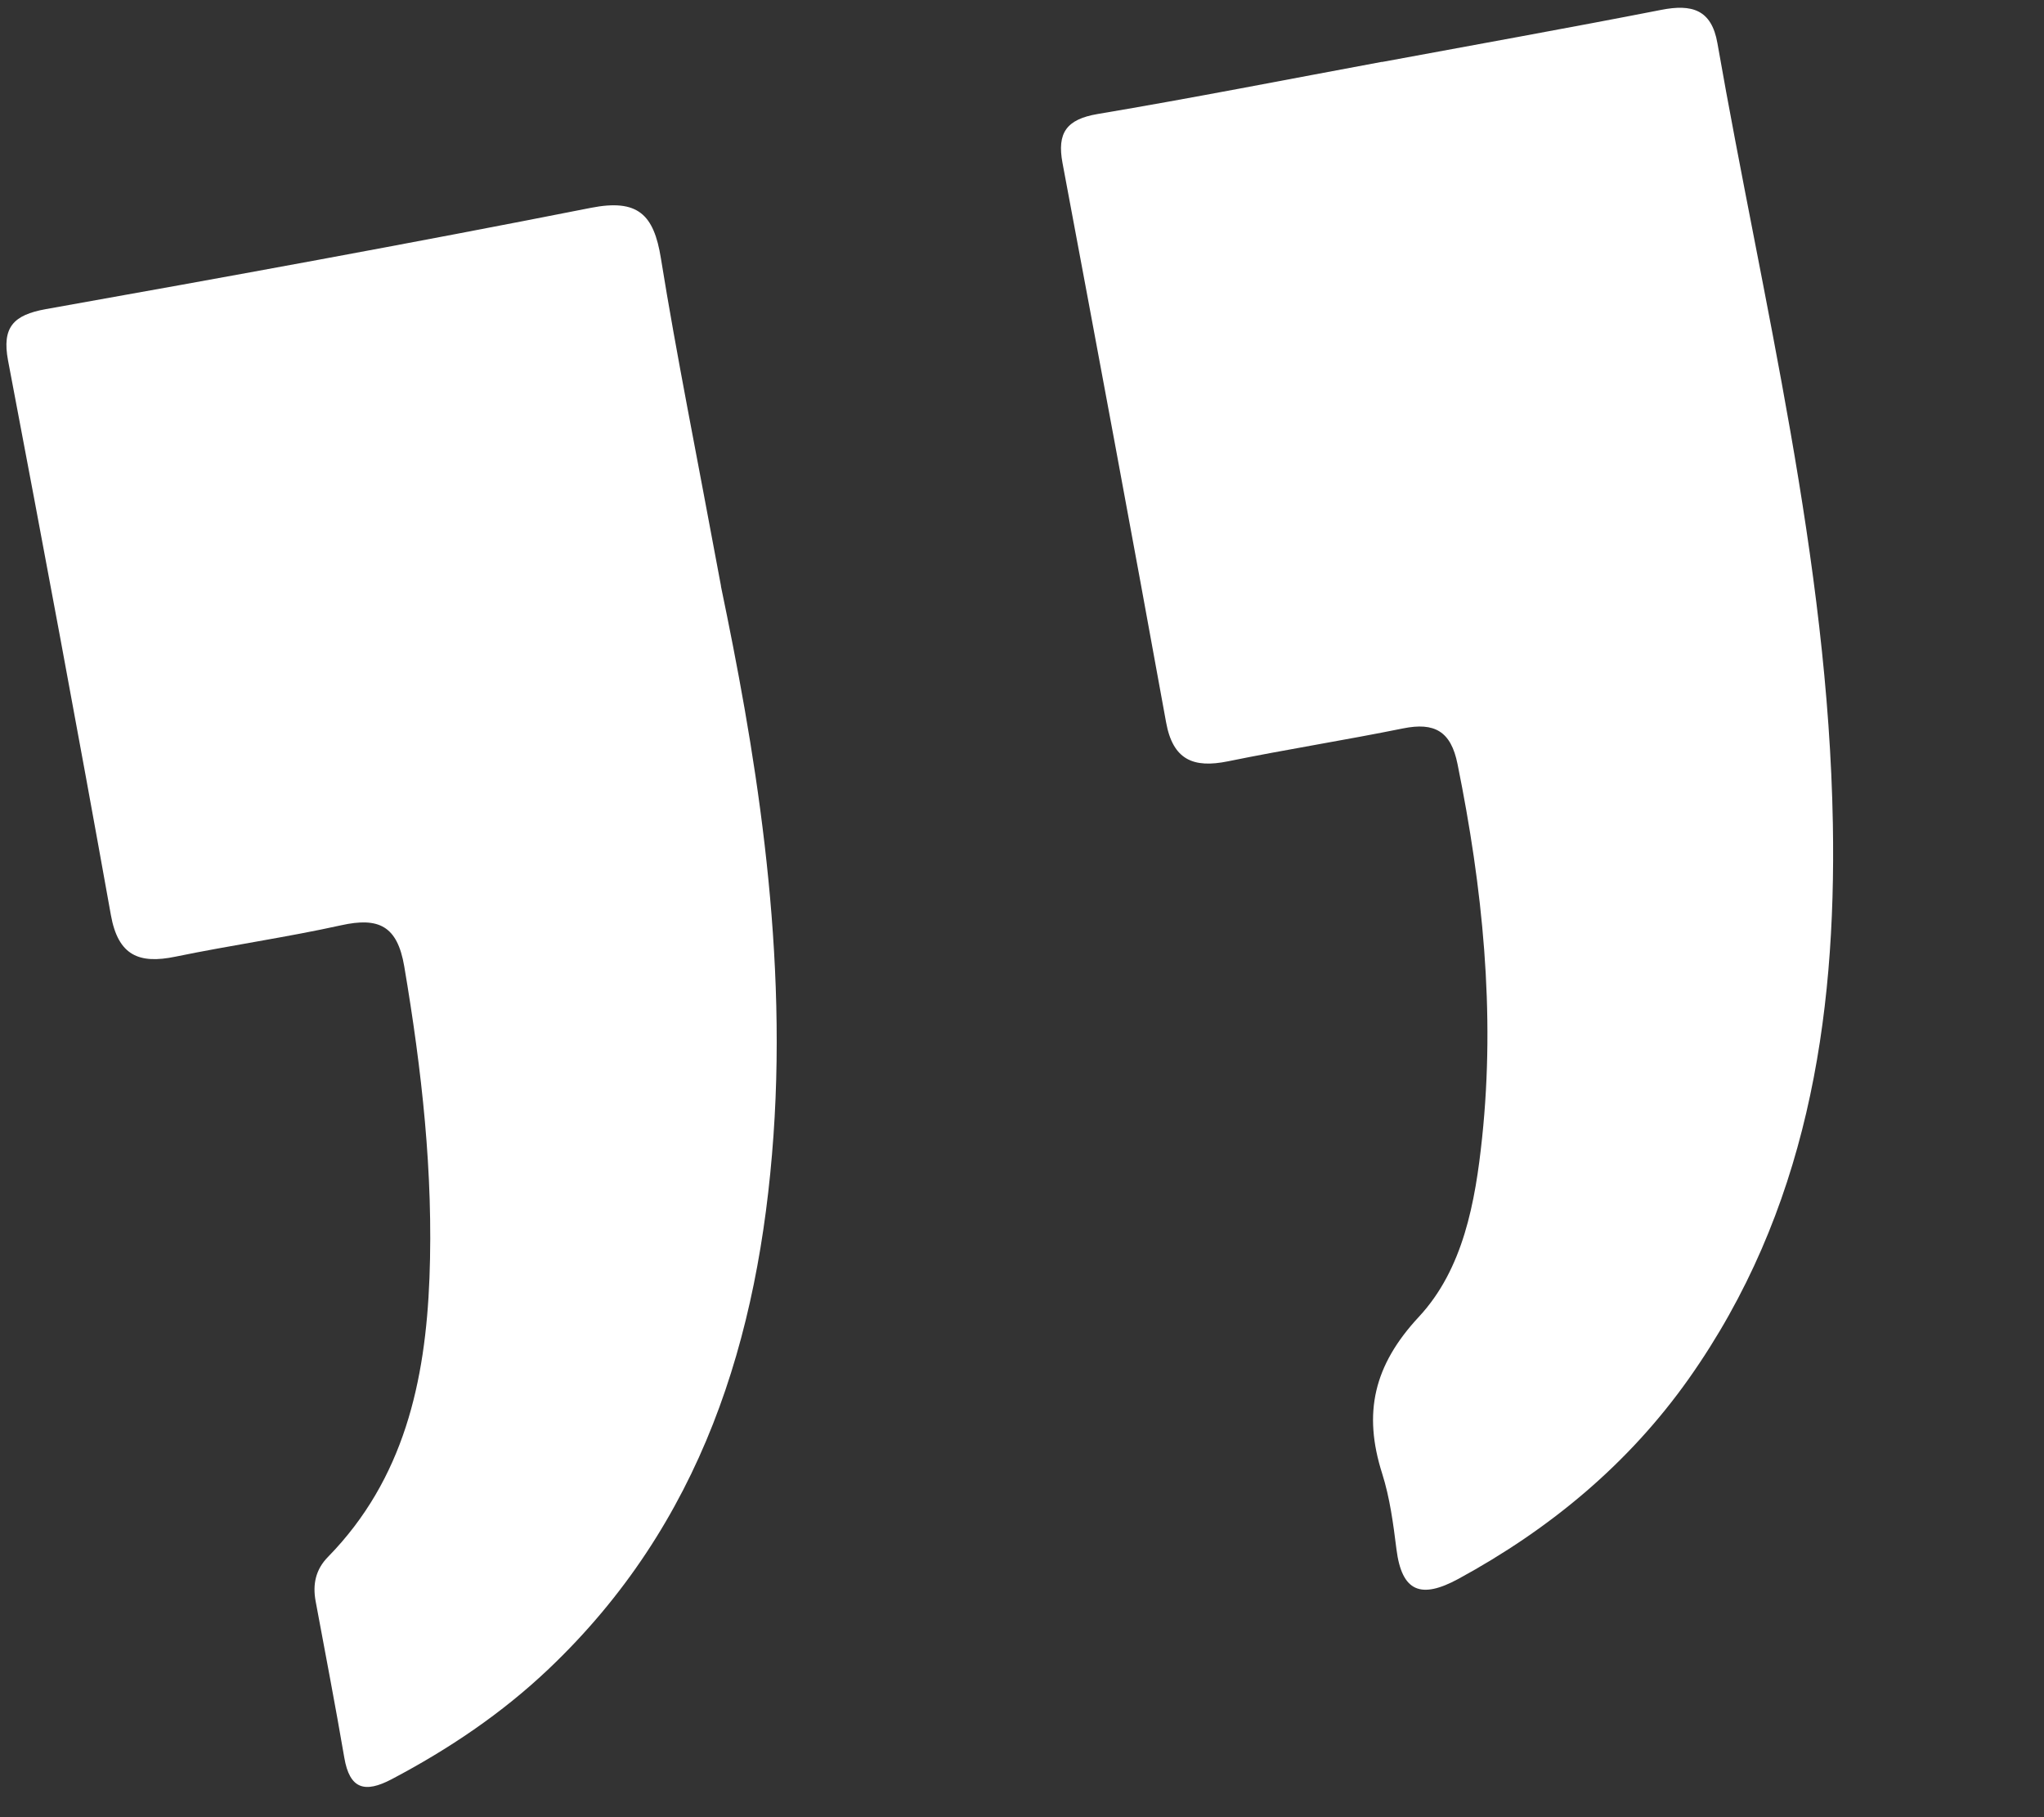 <svg width="27" height="24" viewBox="0 0 27 24" fill="#ffffff" xmlns="http://www.w3.org/2000/svg">
<rect x="0" y="0" width="27" height="24" fill="#333333" stroke="none"/>
<path d="M18.253 0.819C19.484 0.591 20.718 0.37 21.946 0.13C22.345 0.052 22.608 0.123 22.686 0.57C23.285 3.994 24.149 7.381 24.211 10.88C24.257 13.489 23.862 16.007 22.31 18.206C21.513 19.334 20.475 20.194 19.262 20.854C18.772 21.119 18.517 21.028 18.446 20.459C18.404 20.123 18.359 19.78 18.257 19.46C18.004 18.663 18.144 18.034 18.744 17.39C19.328 16.761 19.488 15.88 19.578 15.025C19.753 13.363 19.584 11.723 19.253 10.091C19.166 9.656 18.948 9.537 18.535 9.62C17.765 9.776 16.989 9.898 16.22 10.055C15.764 10.148 15.493 10.037 15.403 9.538C14.956 7.075 14.496 4.612 14.035 2.152C13.961 1.755 14.087 1.576 14.498 1.506C15.754 1.295 17.003 1.049 18.254 0.817L18.255 0.819L18.253 0.819Z" fill="#ffffff"/>
<path d="M9.523 7.742C9.95 9.795 10.403 12.365 10.217 14.999C10.027 17.684 9.264 20.127 7.249 22.041C6.63 22.629 5.927 23.102 5.171 23.5C4.82 23.684 4.619 23.631 4.548 23.214C4.43 22.524 4.297 21.835 4.169 21.146C4.128 20.923 4.17 20.727 4.334 20.561C5.336 19.536 5.62 18.244 5.673 16.879C5.726 15.496 5.571 14.128 5.34 12.764C5.249 12.226 5.001 12.111 4.508 12.22C3.783 12.38 3.045 12.485 2.317 12.635C1.835 12.735 1.561 12.619 1.465 12.087C1.027 9.642 0.57 7.201 0.106 4.76C0.024 4.322 0.177 4.16 0.604 4.083C3.008 3.655 5.41 3.218 7.805 2.745C8.425 2.623 8.637 2.831 8.73 3.411C8.936 4.689 9.194 5.96 9.524 7.74L9.523 7.742Z" fill="#ffffff"/>
</svg>
